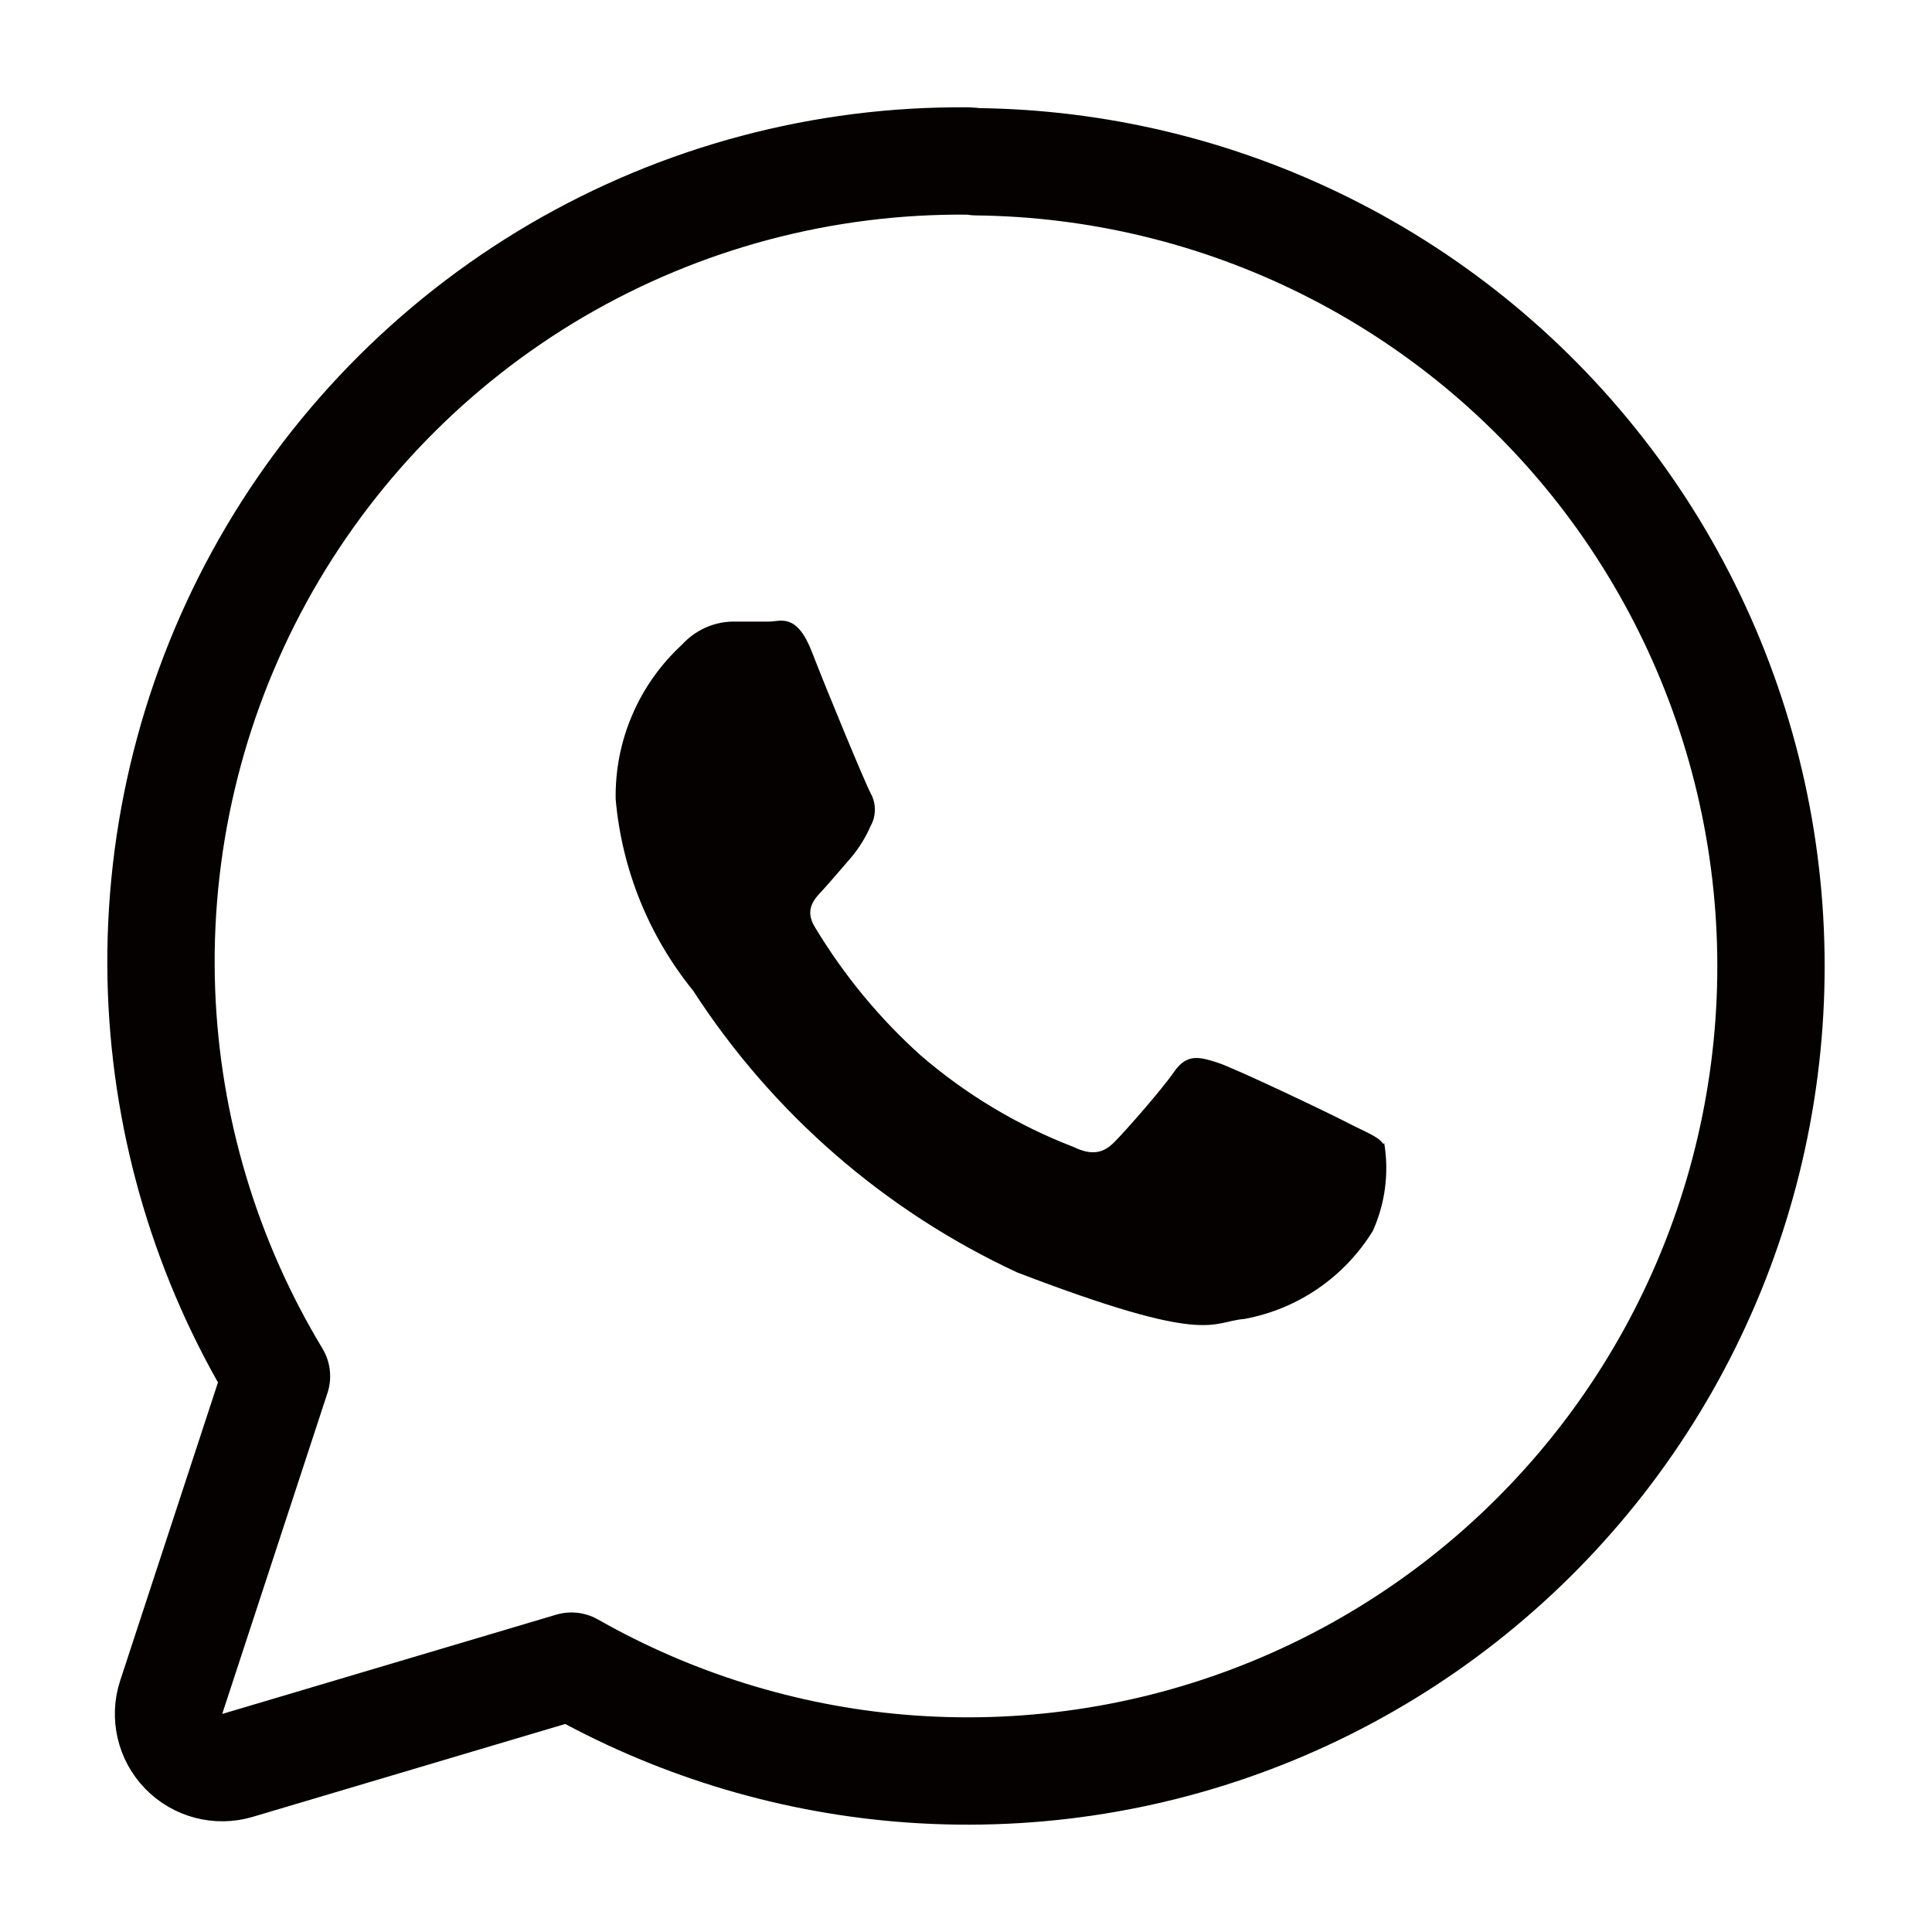 <?xml version="1.0" encoding="UTF-8"?> <svg xmlns="http://www.w3.org/2000/svg" width="18" height="18" viewBox="0 0 18 18" fill="none"> <path d="M12.889 10.66C12.843 10.588 12.725 10.549 12.548 10.457C12.371 10.365 11.505 9.952 11.34 9.899C11.176 9.847 11.058 9.814 10.94 9.984C10.822 10.155 10.481 10.542 10.382 10.641C10.284 10.739 10.179 10.772 10.002 10.686C9.482 10.486 9 10.197 8.578 9.833C8.192 9.486 7.861 9.084 7.593 8.639C7.488 8.469 7.593 8.37 7.672 8.285C7.751 8.199 7.849 8.081 7.935 7.983C8.007 7.896 8.067 7.798 8.112 7.694C8.138 7.648 8.151 7.596 8.151 7.543C8.151 7.49 8.138 7.438 8.112 7.392C8.066 7.307 7.711 6.454 7.567 6.08C7.423 5.705 7.272 5.791 7.167 5.791H6.825C6.736 5.793 6.648 5.813 6.567 5.85C6.486 5.888 6.413 5.941 6.353 6.007C6.155 6.19 5.997 6.412 5.891 6.66C5.784 6.908 5.732 7.175 5.736 7.445C5.793 8.098 6.044 8.72 6.458 9.23C7.197 10.372 8.243 11.282 9.477 11.855C11.275 12.544 11.275 12.314 11.596 12.288C11.842 12.242 12.075 12.146 12.281 12.004C12.486 11.863 12.66 11.68 12.791 11.467C12.906 11.21 12.943 10.925 12.896 10.647" fill="#040100"></path> <path d="M9.095 1.507C9.07 1.503 9.045 1.501 9.019 1.5C7.672 1.487 6.347 1.84 5.184 2.521C4.022 3.203 3.066 4.188 2.418 5.37C1.77 6.553 1.455 7.89 1.505 9.238C1.553 10.506 1.922 11.739 2.576 12.822L1.595 15.813C1.537 15.989 1.582 16.184 1.712 16.317C1.841 16.45 2.034 16.501 2.212 16.448L5.324 15.523C6.262 16.056 7.305 16.381 8.381 16.473C9.532 16.571 10.69 16.402 11.764 15.977C12.839 15.552 13.8 14.884 14.574 14.024C15.348 13.165 15.912 12.138 16.223 11.024C16.534 9.909 16.584 8.738 16.368 7.601C16.152 6.464 15.676 5.393 14.978 4.471C14.28 3.55 13.378 2.802 12.343 2.288C11.333 1.786 10.223 1.519 9.095 1.507Z" stroke="#040100" stroke-linecap="round" stroke-linejoin="round"></path> </svg> 